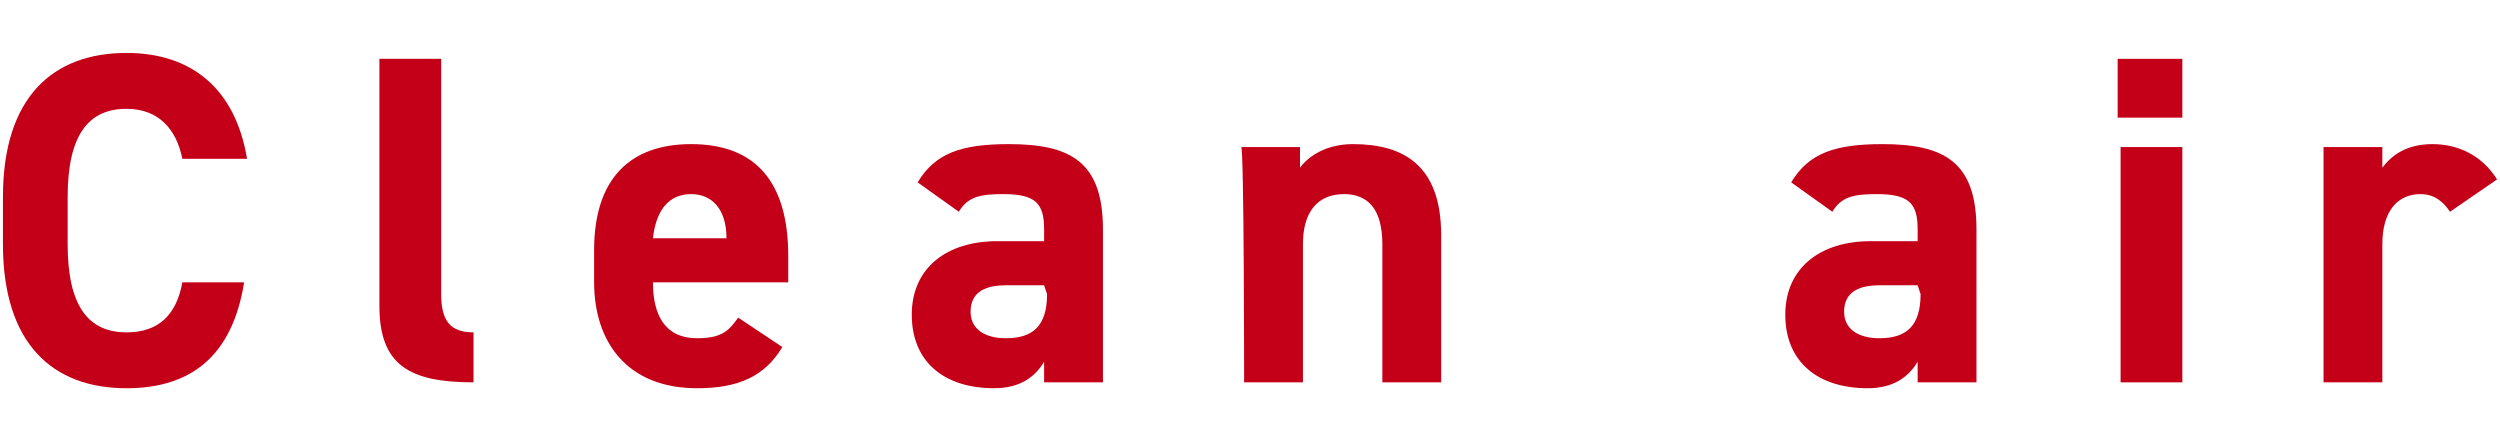 <?xml version="1.0" encoding="utf-8"?>
<!-- Generator: Adobe Illustrator 26.5.1, SVG Export Plug-In . SVG Version: 6.00 Build 0)  -->
<svg version="1.1" id="Layer_2_00000085222845304269276760000018268896106688926361_"
	 xmlns="http://www.w3.org/2000/svg" xmlns:xlink="http://www.w3.org/1999/xlink" x="0px" y="0px" viewBox="0 0 85 15"
	 style="enable-background:new 0 0 85 15;" xml:space="preserve">
<style type="text/css">
	.st0{fill:#C40018;}
</style>
<g id="_レイヤー_4">
	<g>
		<path class="st0" d="M6.2,5.4C6,4.4,5.4,3.7,4.3,3.7c-1.3,0-2,0.9-2,3v1.6c0,2.1,0.7,3,2,3c1.1,0,1.7-0.6,1.9-1.7h2.1
			c-0.4,2.5-1.8,3.6-4,3.6c-2.5,0-4.2-1.5-4.2-4.9V6.7c0-3.4,1.7-4.9,4.2-4.9C6.5,1.8,8,3,8.4,5.4H6.2L6.2,5.4z"/>
		<path class="st0" d="M12.9,2h2.1v8c0,0.9,0.3,1.3,1.1,1.3V13c-2.2,0-3.2-0.6-3.2-2.6V2z"/>
		<path class="st0" d="M26.6,11.8c-0.6,1-1.5,1.4-2.9,1.4c-2.4,0-3.5-1.6-3.5-3.6V8.5c0-2.4,1.2-3.6,3.3-3.6c2.2,0,3.3,1.3,3.3,3.8
			v0.9h-4.6c0,1.1,0.4,1.9,1.5,1.9c0.9,0,1.1-0.3,1.4-0.7L26.6,11.8L26.6,11.8z M22.2,8.1h2.5c0-1-0.5-1.5-1.2-1.5
			C22.7,6.6,22.3,7.2,22.2,8.1z"/>
		<path class="st0" d="M33.9,8.2h1.6V7.8c0-0.9-0.3-1.2-1.4-1.2c-0.8,0-1.2,0.1-1.5,0.6l-1.4-1c0.6-1,1.5-1.3,3.1-1.3
			c2.1,0,3.2,0.6,3.2,2.9V13h-2v-0.7c-0.3,0.5-0.8,0.9-1.7,0.9c-1.7,0-2.8-0.9-2.8-2.5S32.2,8.2,33.9,8.2L33.9,8.2z M35.5,9.7h-1.3
			c-0.8,0-1.2,0.3-1.2,0.9s0.5,0.9,1.2,0.9c0.9,0,1.4-0.4,1.4-1.5L35.5,9.7L35.5,9.7z"/>
		<path class="st0" d="M42.2,5h2v0.7c0.3-0.4,0.9-0.8,1.8-0.8C47.7,4.9,49,5.6,49,8v5h-2V8.3c0-1.2-0.5-1.7-1.3-1.7
			c-0.9,0-1.4,0.6-1.4,1.7V13h-2C42.3,13,42.3,5,42.2,5z"/>
		<path class="st0" d="M63.6,8.2h1.6V7.8c0-0.9-0.3-1.2-1.4-1.2c-0.8,0-1.2,0.1-1.5,0.6l-1.4-1c0.6-1,1.5-1.3,3.1-1.3
			c2.1,0,3.2,0.6,3.2,2.9V13h-2v-0.7c-0.3,0.5-0.8,0.9-1.7,0.9c-1.7,0-2.8-0.9-2.8-2.5S61.9,8.2,63.6,8.2L63.6,8.2z M65.2,9.7h-1.3
			c-0.8,0-1.2,0.3-1.2,0.9s0.5,0.9,1.2,0.9c0.9,0,1.4-0.4,1.4-1.5L65.2,9.7L65.2,9.7z"/>
		<path class="st0" d="M72,2h2.2v2H72V2z M72.1,5h2.1v8h-2.1V5L72.1,5z"/>
		<path class="st0" d="M83.3,7.2c-0.2-0.3-0.5-0.6-1-0.6c-0.8,0-1.3,0.6-1.3,1.7V13H79V5h2v0.7c0.3-0.4,0.8-0.8,1.7-0.8
			c0.9,0,1.7,0.4,2.2,1.2L83.3,7.2L83.3,7.2z"/>
	</g>
</g>
</svg>
